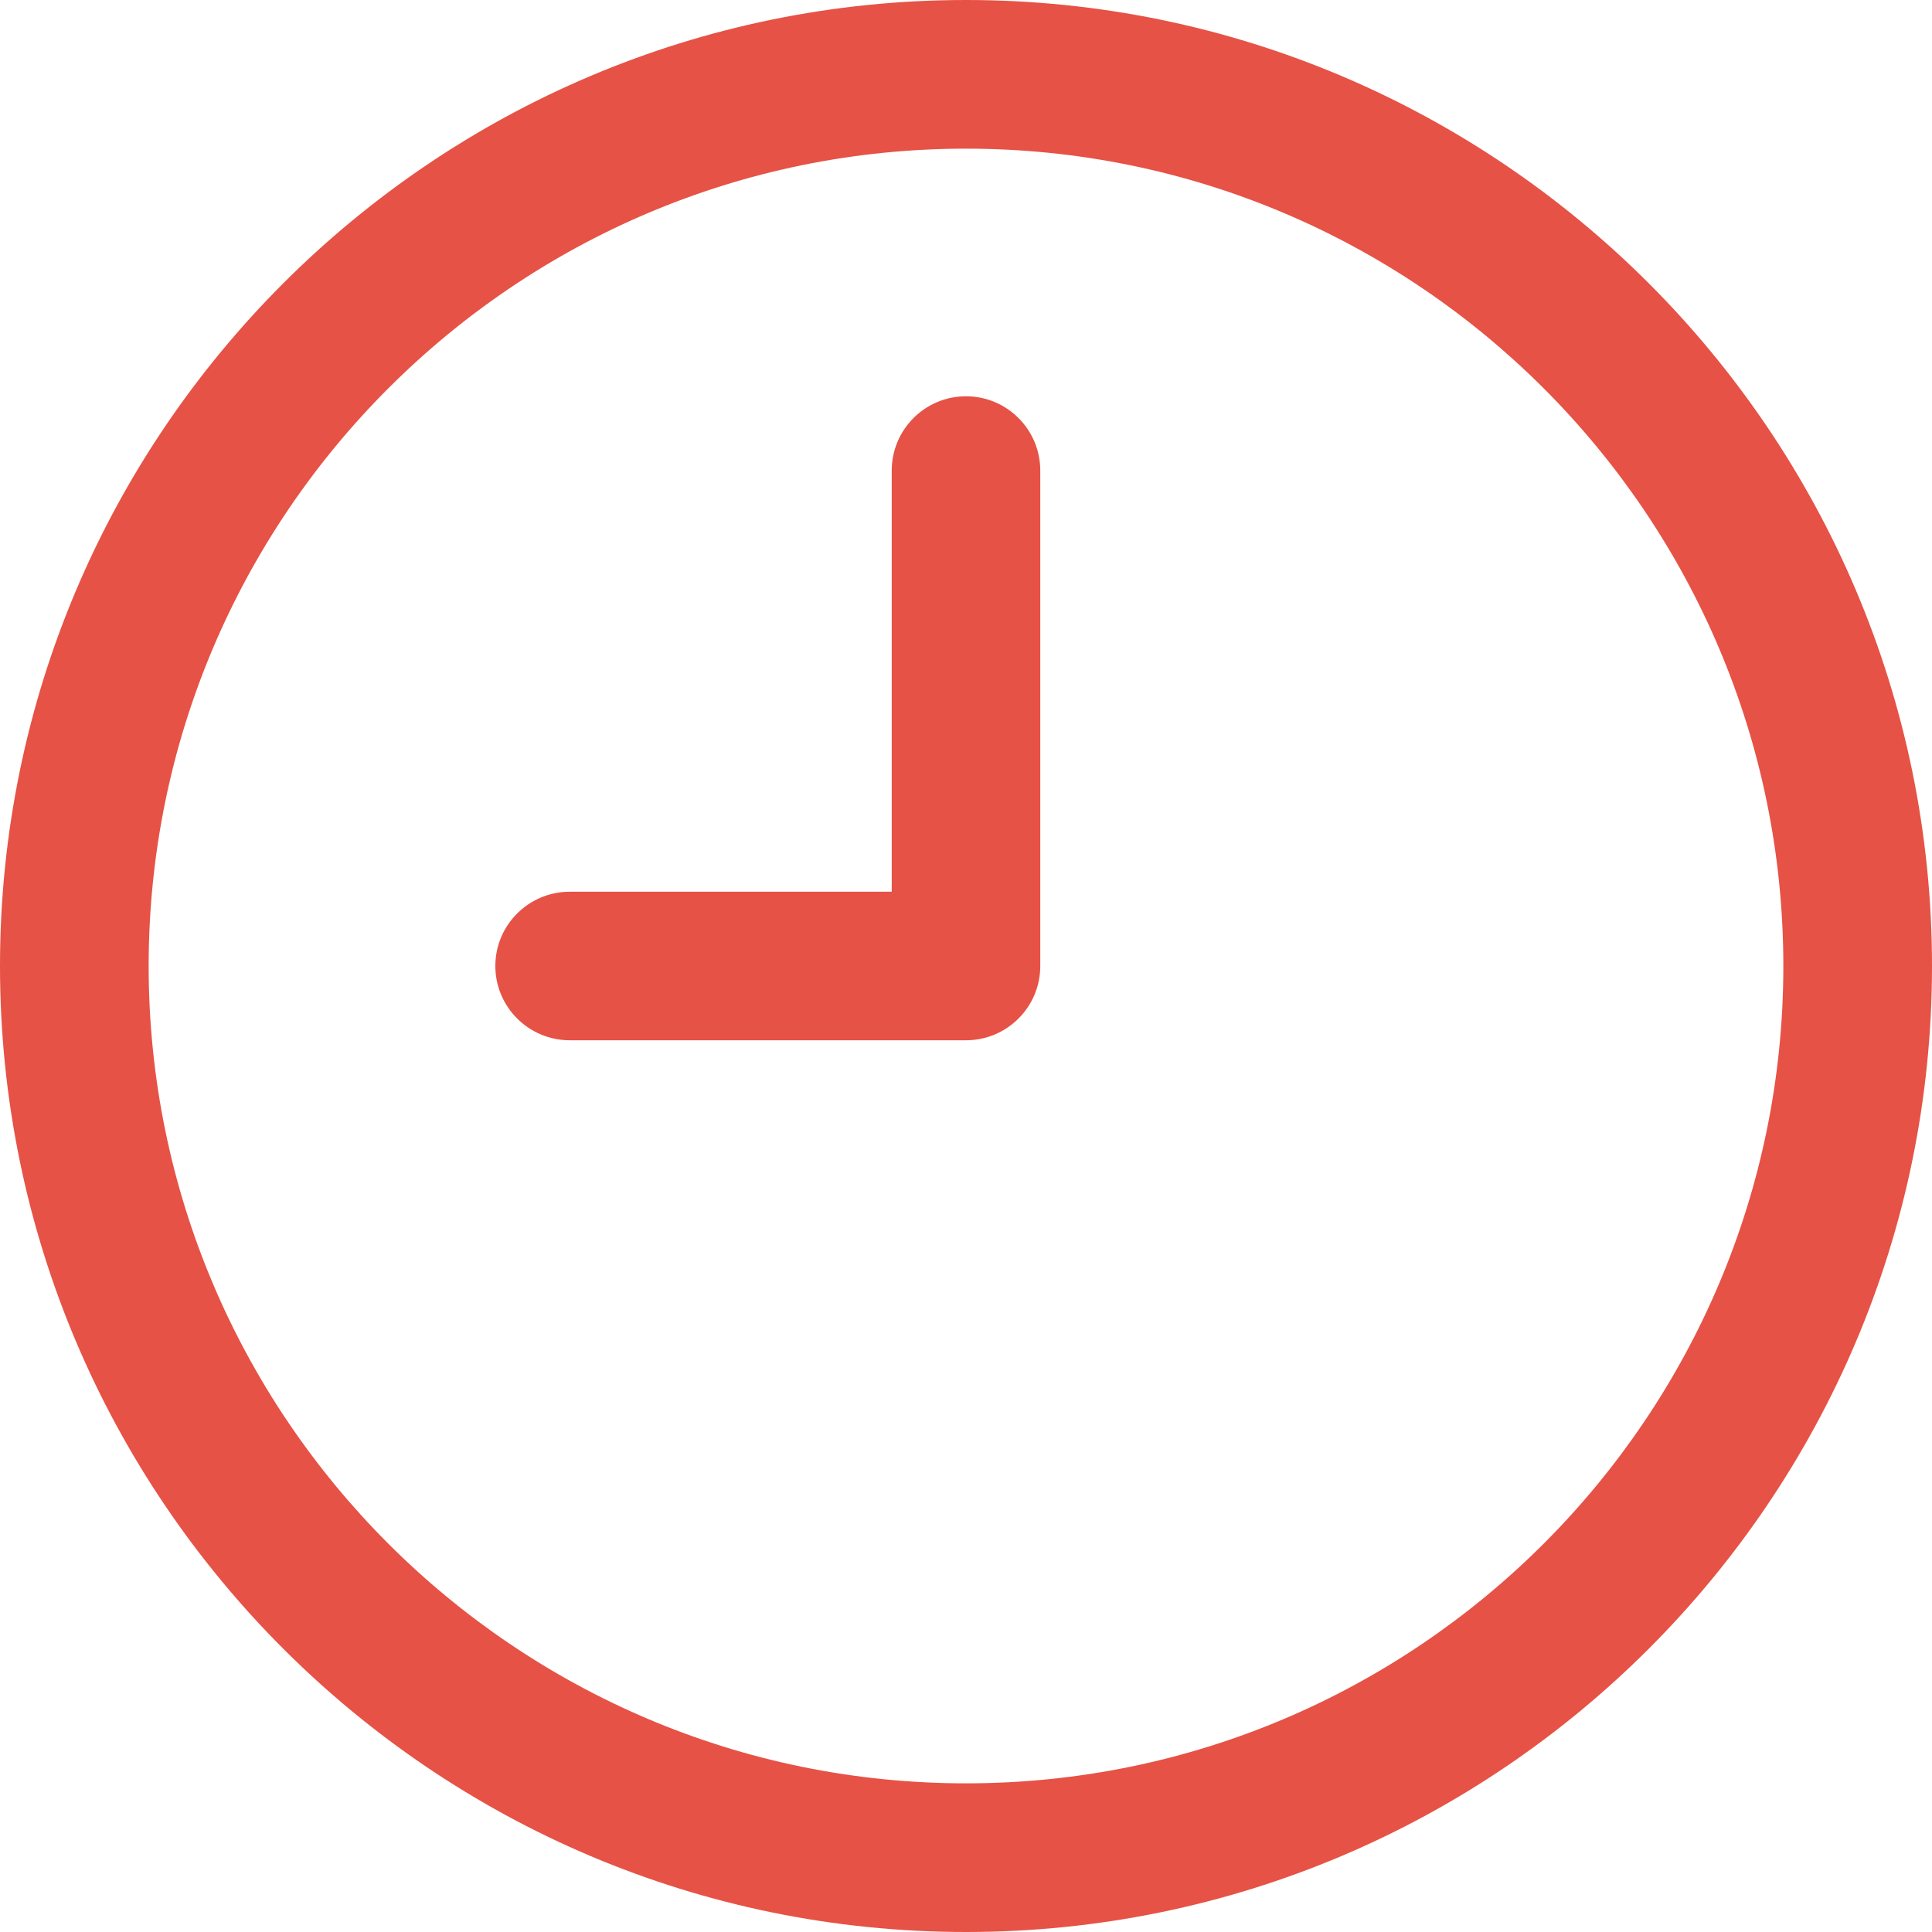 <?xml version="1.0" encoding="UTF-8"?> <svg xmlns="http://www.w3.org/2000/svg" width="18" height="18" viewBox="0 0 18 18" fill="none"><path d="M9 0C13.963 0 18 4.038 18 9C18 13.963 13.963 18 9 18C4.038 18 0 13.963 0 9C0 4.038 4.038 0 9 0ZM9 16.615C13.199 16.615 16.615 13.199 16.615 9C16.615 4.801 13.199 1.385 9 1.385C4.801 1.385 1.385 4.801 1.385 9C1.385 13.199 4.801 16.615 9 16.615ZM4.615 9C4.615 9.382 4.926 9.692 5.308 9.692H9C9.382 9.692 9.692 9.382 9.692 9V4.385C9.692 4.002 9.382 3.692 9 3.692C8.618 3.692 8.308 4.002 8.308 4.385V8.308H5.308C4.926 8.308 4.615 8.618 4.615 9Z" fill="#E65245"></path></svg> 
